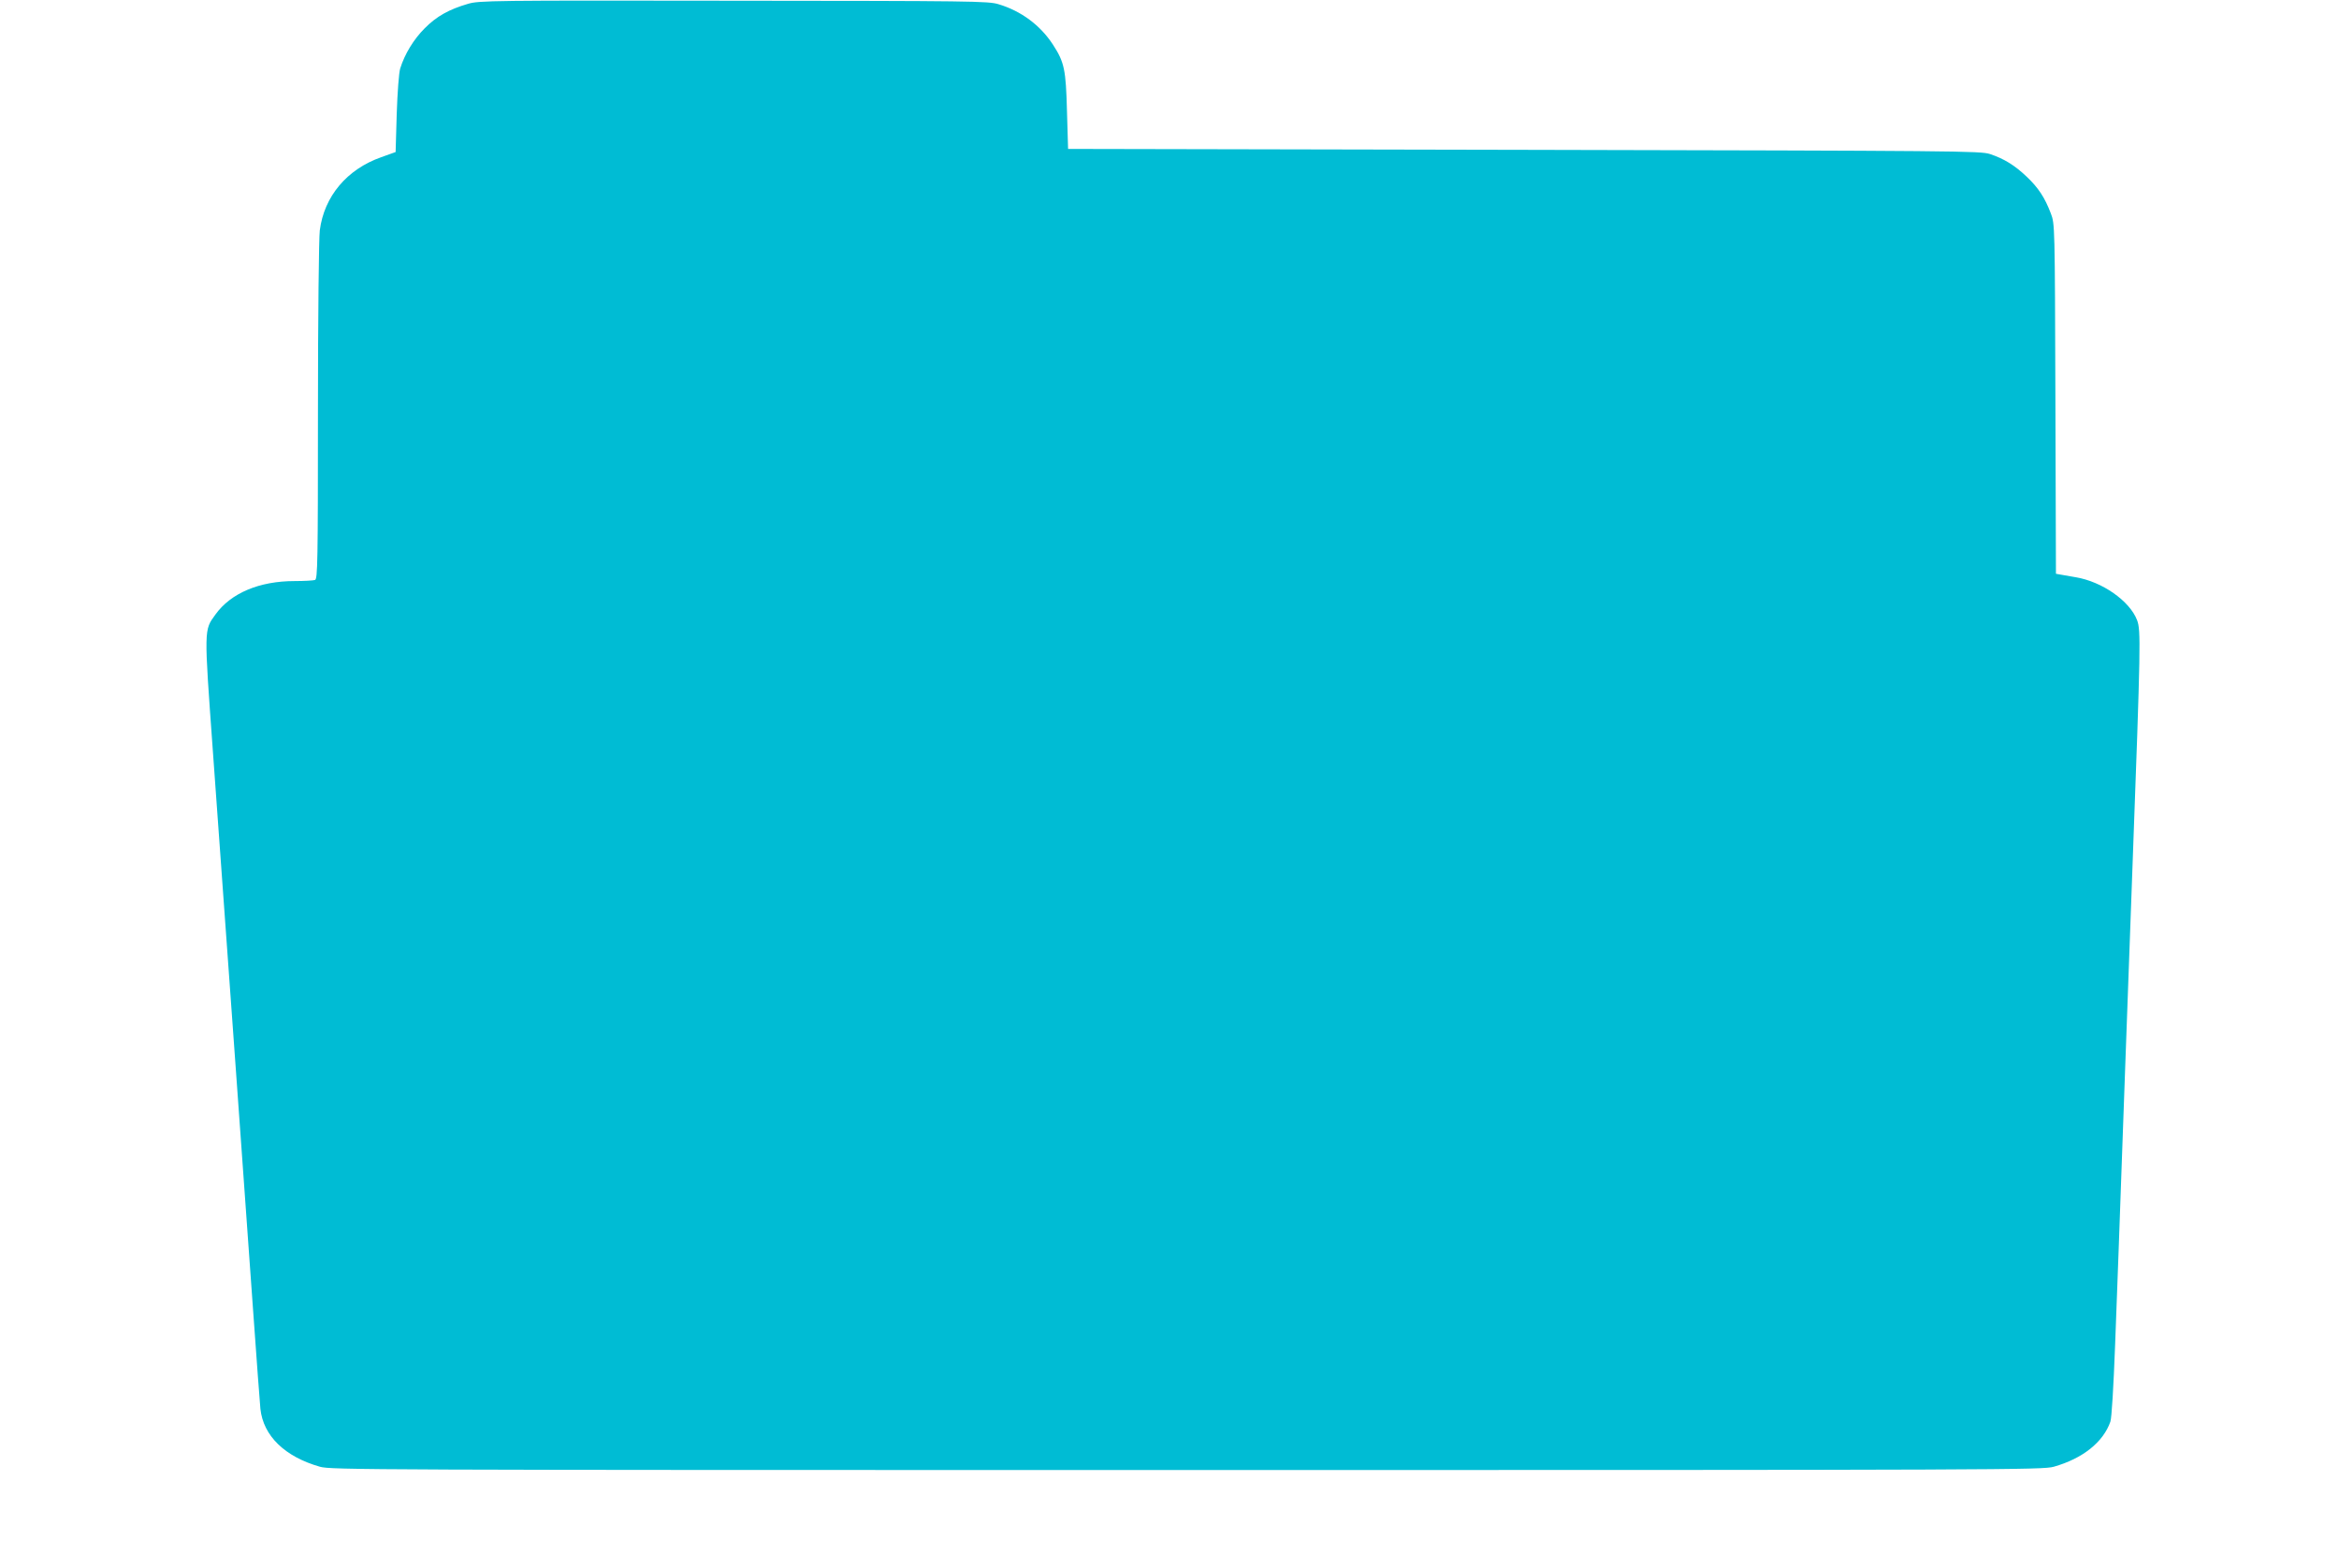 <?xml version="1.0" standalone="no"?>
<!DOCTYPE svg PUBLIC "-//W3C//DTD SVG 20010904//EN"
 "http://www.w3.org/TR/2001/REC-SVG-20010904/DTD/svg10.dtd">
<svg version="1.0" xmlns="http://www.w3.org/2000/svg"
 width="1280pt" height="858pt" viewBox="0 0 1280 858"
 preserveAspectRatio="xMidYMid meet">
<g transform="translate(0,858) scale(0.1,-0.1)"
fill="#00bcd4" stroke="none">
<path d="M2561 8559 c-103 -30 -172 -68 -237 -134 -60 -60 -109 -140 -134
-220 -7 -23 -15 -129 -19 -249 l-6 -208 -78 -28 c-188 -66 -313 -214 -337
-401 -5 -43 -10 -461 -10 -990 0 -827 -2 -917 -16 -923 -9 -3 -59 -6 -112 -6
-193 0 -349 -66 -433 -183 -63 -87 -63 -71 -14 -749 80 -1106 185 -2564 220
-3058 19 -267 37 -510 40 -540 16 -148 133 -262 326 -317 61 -17 247 -18 4744
-18 4499 0 4682 1 4744 18 159 45 271 135 310 247 7 21 17 186 26 425 15 393
18 483 55 1515 11 311 29 806 40 1100 45 1218 46 1291 25 1346 -40 105 -191
211 -336 235 -35 6 -74 13 -86 15 l-22 4 -3 958 c-3 954 -3 957 -25 1014 -33
87 -68 140 -131 200 -66 63 -124 99 -202 125 -53 17 -164 18 -2550 23 l-2495
5 -6 205 c-6 230 -14 269 -77 366 -69 106 -174 184 -298 221 -55 17 -147 18
-1449 19 -1328 2 -1393 1 -1454 -17z"/>
</g>
</svg>
